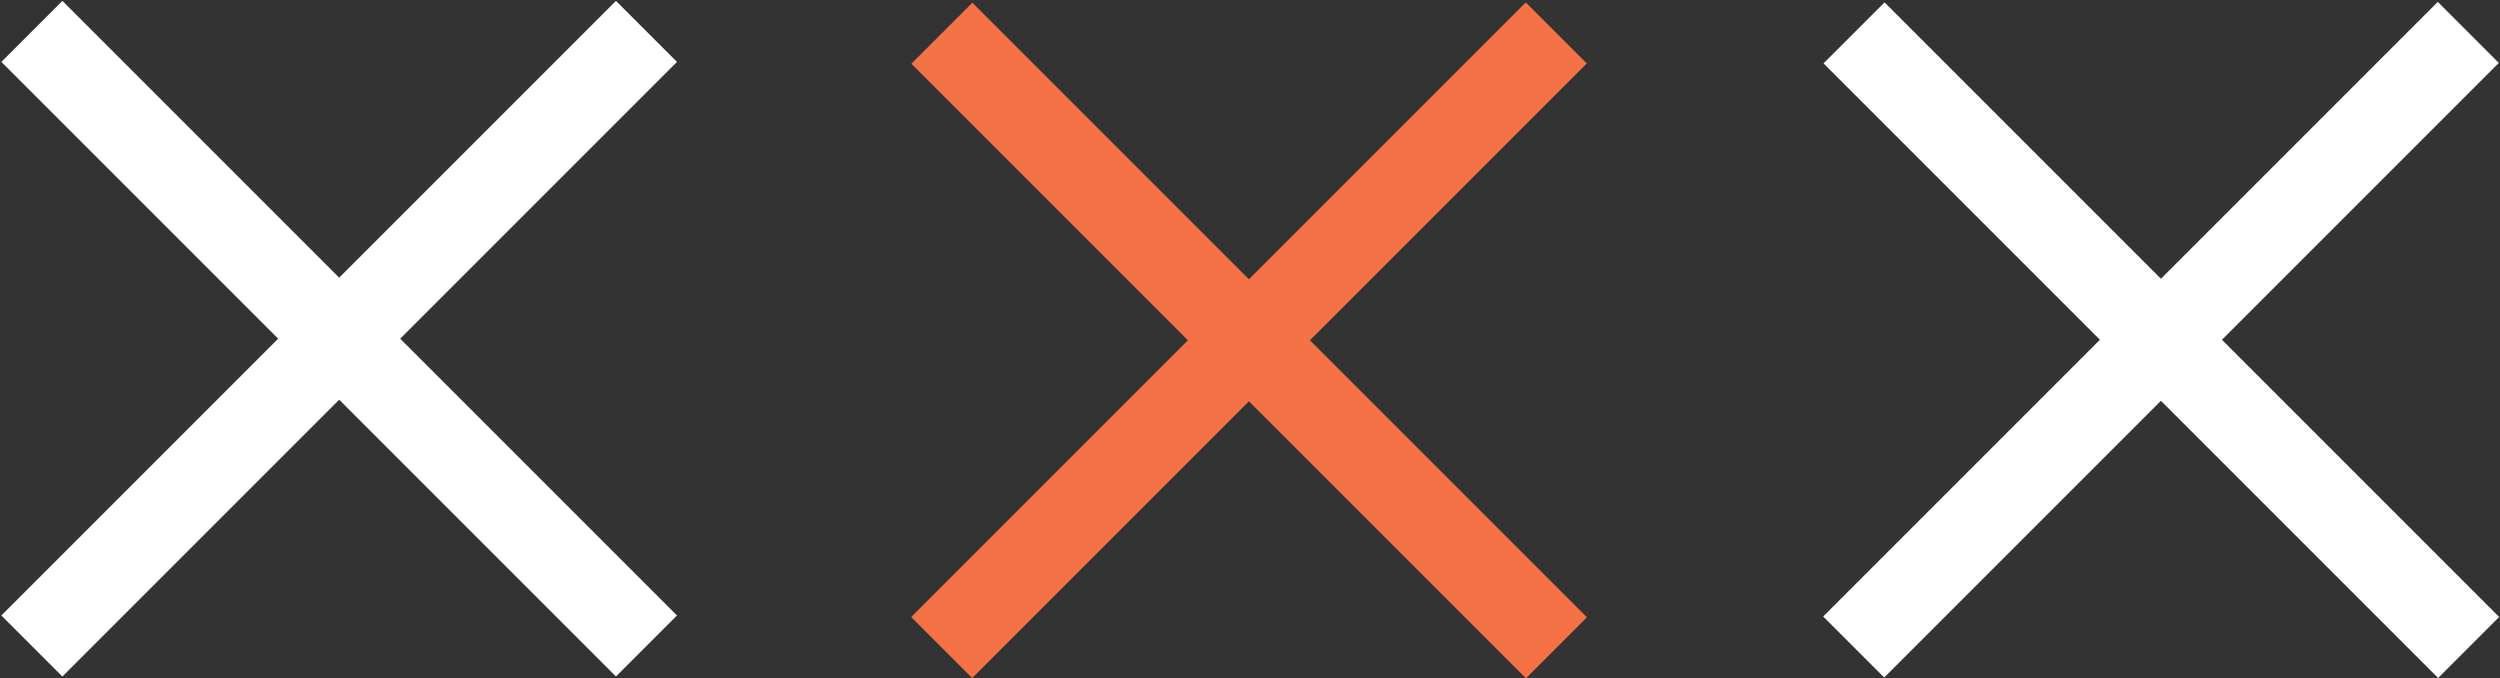 <?xml version="1.0" encoding="UTF-8"?> <!-- Generator: Adobe Illustrator 27.2.0, SVG Export Plug-In . SVG Version: 6.00 Build 0) --> <svg xmlns="http://www.w3.org/2000/svg" xmlns:xlink="http://www.w3.org/1999/xlink" id="Слой_1" x="0px" y="0px" viewBox="0 0 81.1 22" style="enable-background:new 0 0 81.1 22;" xml:space="preserve"><rect x="0" y="0" width="81.1" height="22" fill="#333333" stroke="none"/> <style type="text/css"> .st0{fill:#FFFFFF;} .st1{fill:#F47245;} </style> <g> <g> <g> <rect x="9.6" y="-3.1" transform="matrix(0.707 -0.707 0.707 0.707 -4.551 10.987)" class="st0" width="2.8" height="28.2"></rect> </g> <g> <rect x="-3.1" y="9.6" transform="matrix(0.707 -0.707 0.707 0.707 -4.551 10.987)" class="st0" width="28.2" height="2.8"></rect> </g> </g> <g> <g> <rect x="39.1" y="-3.1" transform="matrix(0.707 -0.707 0.707 0.707 4.112 31.903)" class="st1" width="2.8" height="28.2"></rect> </g> <g> <rect x="26.4" y="9.6" transform="matrix(0.707 -0.707 0.707 0.707 4.107 31.893)" class="st1" width="28.2" height="2.8"></rect> </g> </g> <g> <g> <rect x="68.7" y="-3.1" transform="matrix(0.707 -0.707 0.707 0.707 12.776 52.819)" class="st0" width="2.8" height="28.2"></rect> </g> <g> <rect x="56" y="9.6" transform="matrix(0.707 -0.707 0.707 0.707 12.765 52.804)" class="st0" width="28.2" height="2.8"></rect> </g> </g> </g> </svg> 